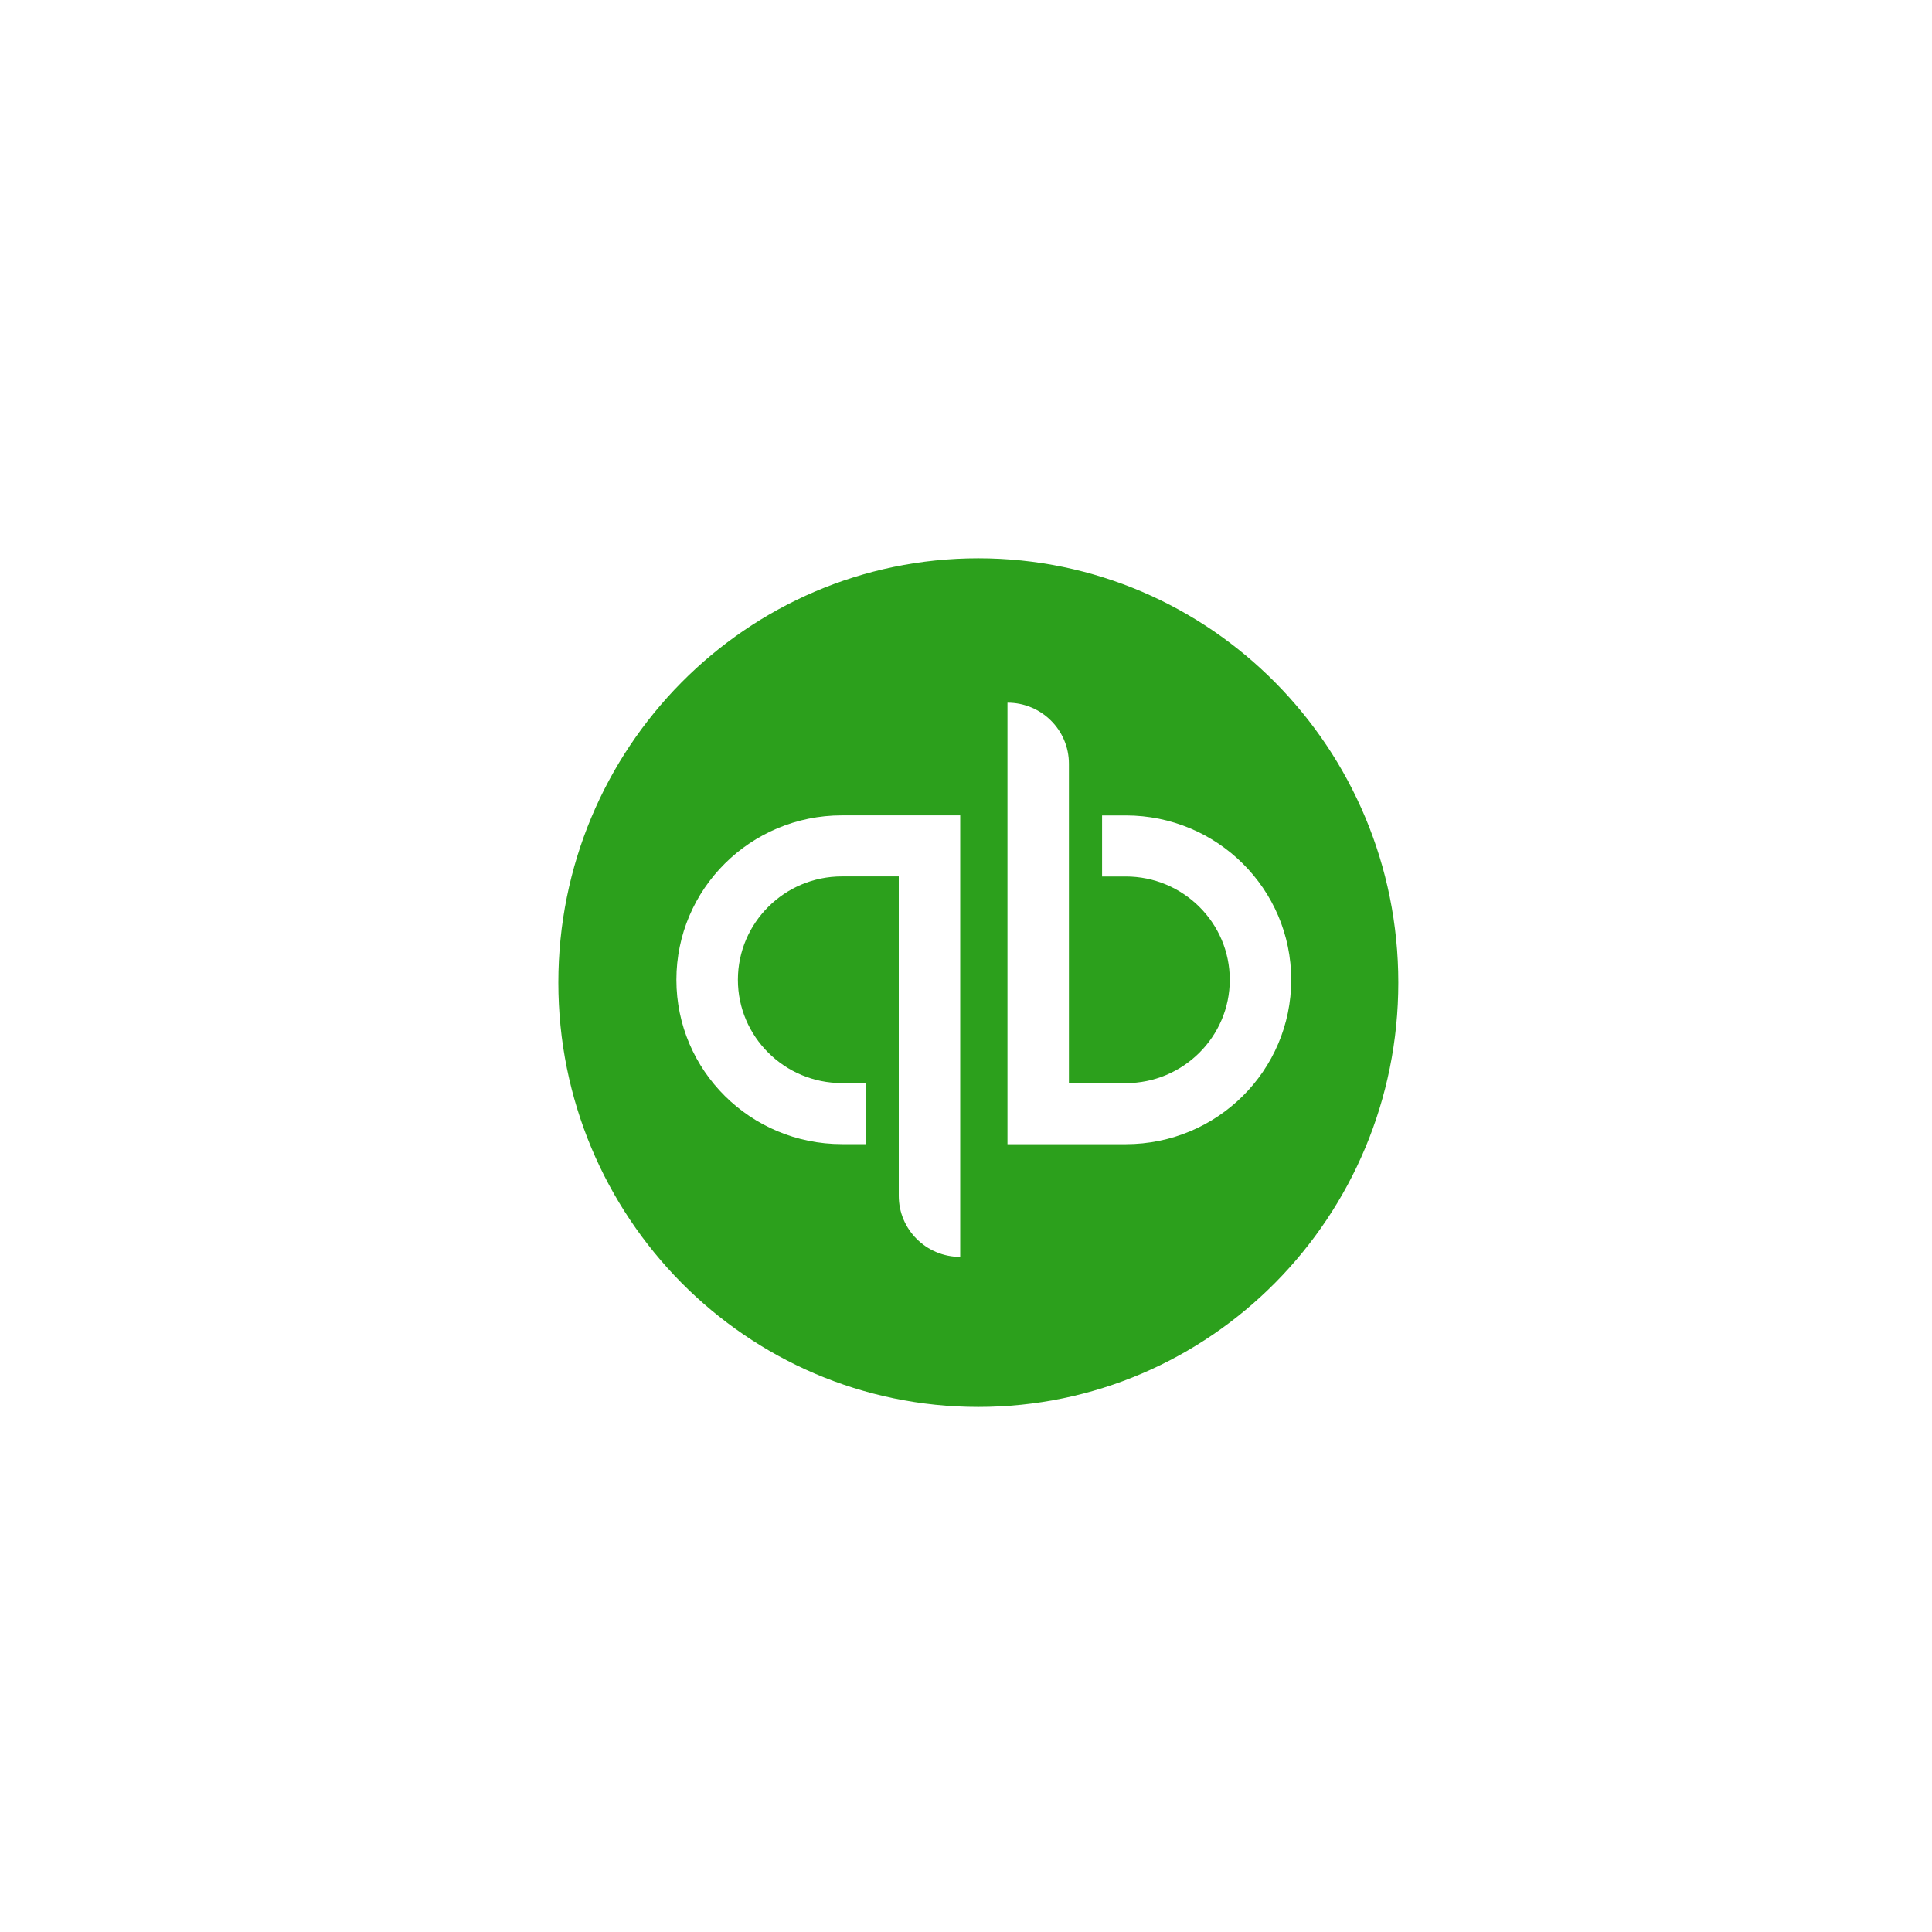 <?xml version="1.0" encoding="utf-8"?>
<svg xmlns="http://www.w3.org/2000/svg" fill="none" height="100%" overflow="visible" preserveAspectRatio="none" style="display: block;" viewBox="0 0 30 30" width="100%">
<g filter="url(#filter0_d_0_737)" id="Frame 24">
<rect fill="white" height="20.38" rx="1.223" width="20.38" x="5" y="5"/>
<path clip-rule="evenodd" d="M8.67 15.258C8.67 11.619 11.589 8.669 15.191 8.669C18.793 8.669 21.713 11.619 21.713 15.258C21.713 18.897 18.793 21.847 15.191 21.847C11.589 21.847 8.67 18.897 8.67 15.258Z" fill="#2CA01C" fill-rule="evenodd" id="Vector"/>
<path clip-rule="evenodd" d="M17.48 12.662H17.113V13.61H17.48C18.371 13.61 19.096 14.329 19.096 15.214C19.096 16.099 18.371 16.819 17.48 16.819H16.598V11.859C16.598 11.335 16.171 10.911 15.644 10.911V17.767H17.48C18.9 17.767 20.05 16.624 20.05 15.214C20.05 13.804 18.9 12.662 17.48 12.662ZM10.503 15.214C10.503 16.623 11.654 17.766 13.073 17.766H13.441V16.818H13.073C12.183 16.818 11.458 16.099 11.458 15.214C11.458 14.329 12.183 13.609 13.073 13.609H13.956V18.569C13.956 19.092 14.383 19.517 14.91 19.517V12.661H13.073C11.654 12.661 10.503 13.804 10.503 15.214Z" fill="white" fill-rule="evenodd" id="Vector_2"/>
</g>
<defs>
<filter color-interpolation-filters="sRGB" filterUnits="userSpaceOnUse" height="28.532" id="filter0_d_0_737" width="28.532" x="0.924" y="0.924">
<feFlood flood-opacity="0" result="BackgroundImageFix"/>
<feColorMatrix in="SourceAlpha" result="hardAlpha" type="matrix" values="0 0 0 0 0 0 0 0 0 0 0 0 0 0 0 0 0 0 127 0"/>
<feOffset/>
<feGaussianBlur stdDeviation="2.038"/>
<feComposite in2="hardAlpha" operator="out"/>
<feColorMatrix type="matrix" values="0 0 0 0 0 0 0 0 0 0 0 0 0 0 0 0 0 0 0.12 0"/>
<feBlend in2="BackgroundImageFix" mode="normal" result="effect1_dropShadow_0_737"/>
<feBlend in="SourceGraphic" in2="effect1_dropShadow_0_737" mode="normal" result="shape"/>
</filter>
</defs>
</svg>